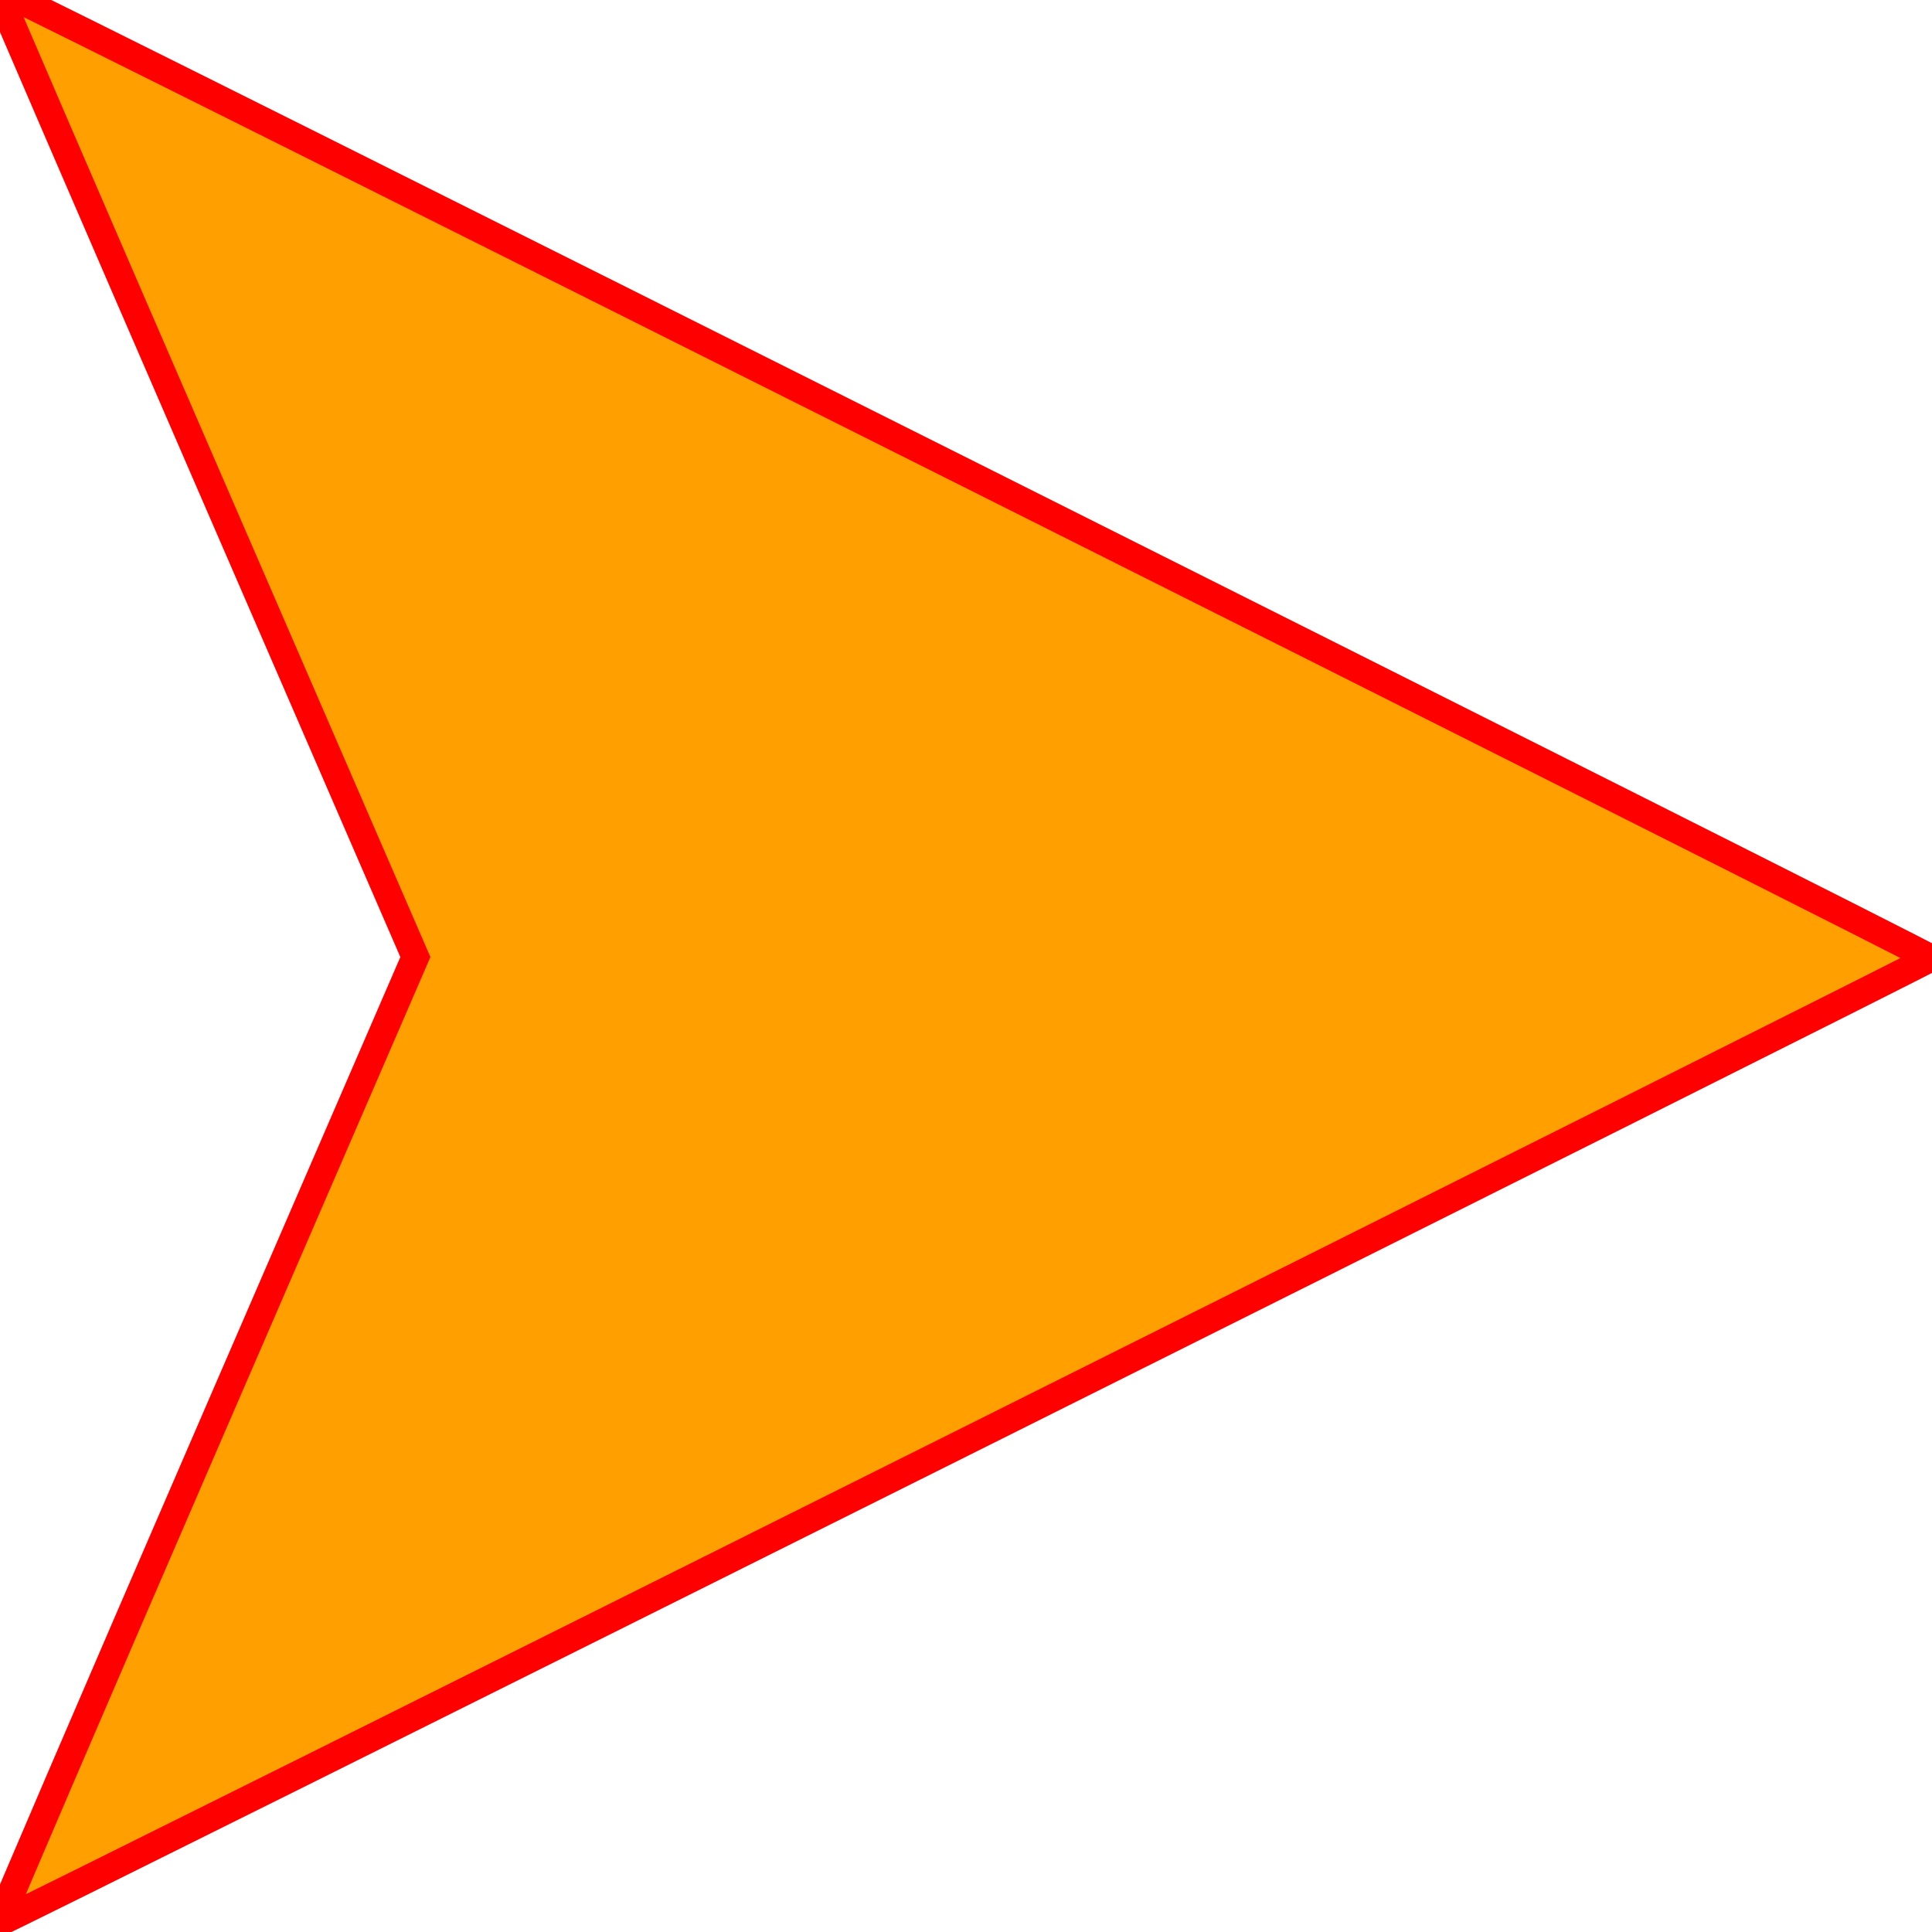 <?xml version="1.0" encoding="UTF-8"?>
<!-- Generator: SpinetiX Hyper Media Director -->
<svg xmlns="http://www.w3.org/2000/svg" xmlns:svg="http://www.w3.org/2000/svg" height="700" version="1.0" width="700">
 <g transform="translate(20,28.571) rotate(-90, 328, 320)">
  <path d="M 680,-27.859 C 680,-26 330.008,672.13 329.428,671.428 C 327.482,669.073 -20.64,-28.033 -19.999,-28.291 C -19.581,-28.46 59.298,5.4 155.287,46.953 L 329.813,122.503 L 504.055,46.966 C 599.888,5.42 678.68,-28.571 679.149,-28.571 C 679.617,-28.571 680,-28.251 680,-27.859 z " fill="#ffa000" fill-opacity="1" stroke="#ff0000" stroke-width="10"/>
 </g>
</svg>
